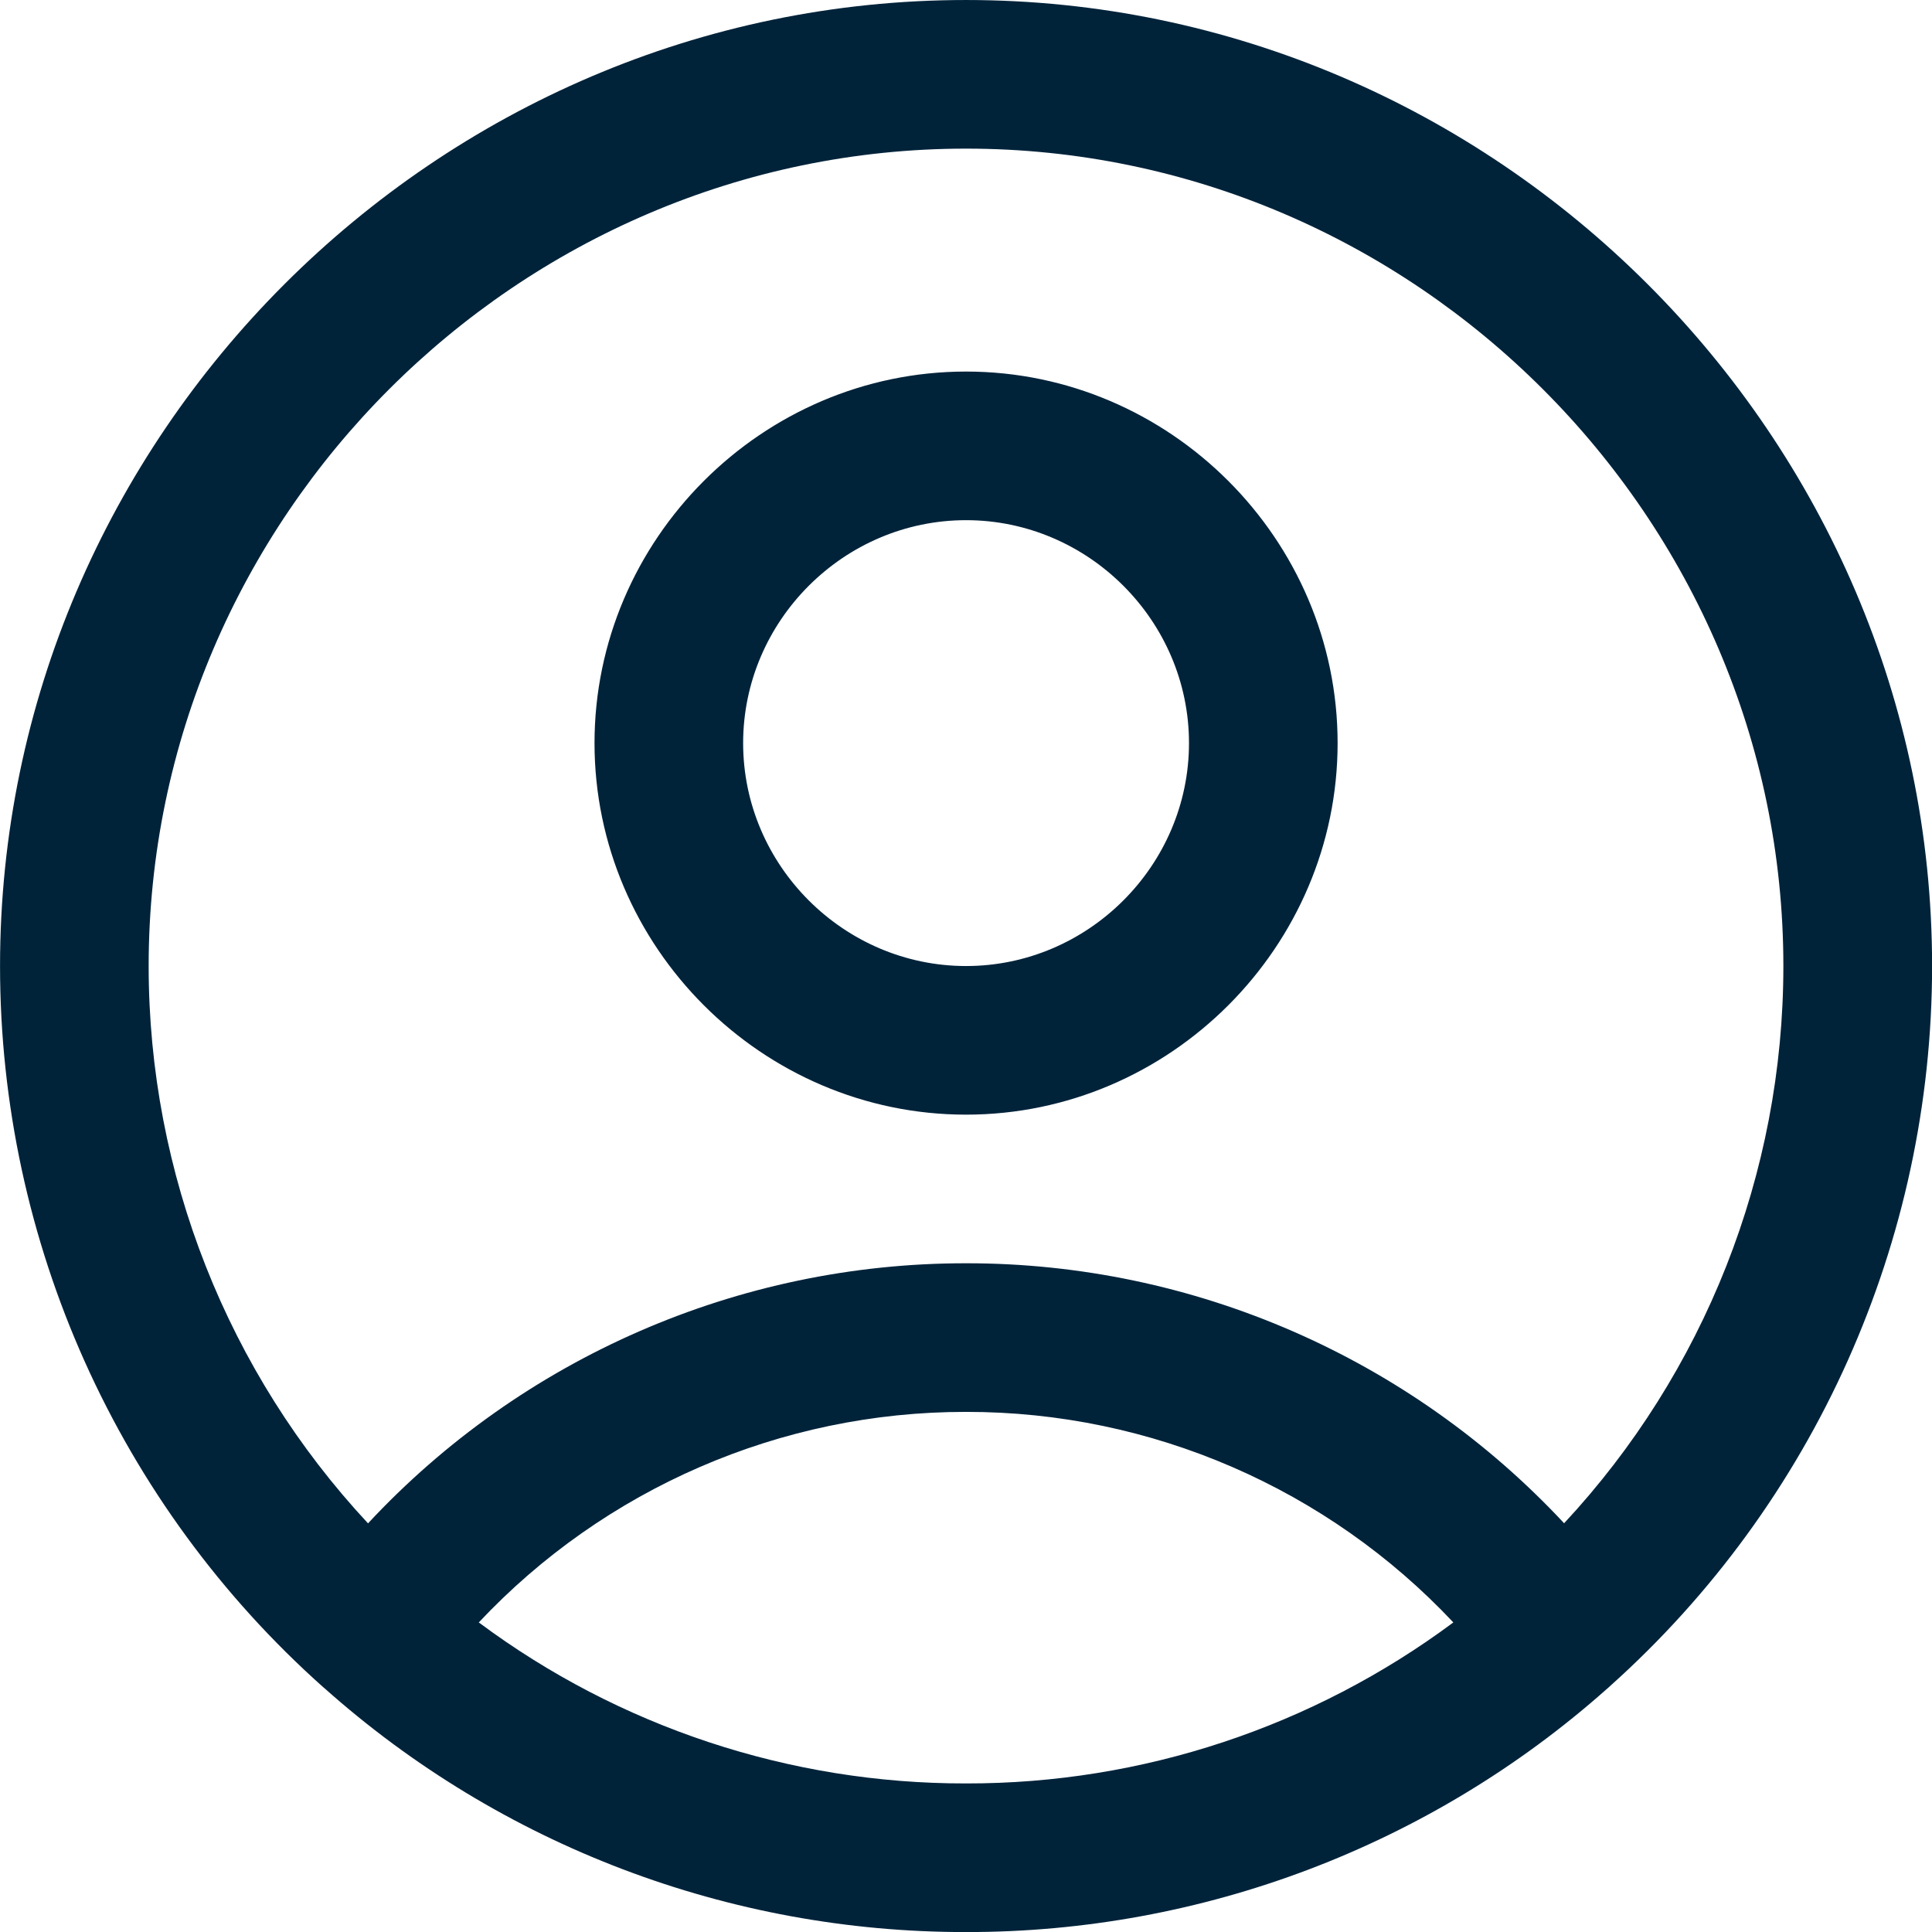 <?xml version="1.0" encoding="UTF-8" standalone="no"?>
<!DOCTYPE svg PUBLIC "-//W3C//DTD SVG 1.1//EN" "http://www.w3.org/Graphics/SVG/1.1/DTD/svg11.dtd">
<svg width="100%" height="100%" viewBox="0 0 60 60" version="1.1" xmlns="http://www.w3.org/2000/svg" xmlns:xlink="http://www.w3.org/1999/xlink" xml:space="preserve" xmlns:serif="http://www.serif.com/" style="fill-rule:evenodd;clip-rule:evenodd;stroke-linejoin:round;stroke-miterlimit:2;">
    <g transform="matrix(3.077,0,0,3.077,-6.922,-6.923)">
        <path d="M18.5,19.267C18.488,19.279 18.475,19.29 18.462,19.301C16.682,20.881 14.381,21.753 12,21.75C9.611,21.753 7.303,20.876 5.52,19.285L5.519,19.285C3.44,17.436 2.25,14.782 2.25,12C2.25,6.652 6.651,2.25 12,2.25C17.348,2.25 21.75,6.652 21.75,12C21.75,14.773 20.566,17.419 18.5,19.267ZM5.964,17.625C7.515,15.959 9.7,14.998 12,15C14.299,14.998 16.485,15.959 18.036,17.624C19.451,16.104 20.249,14.096 20.249,12C20.249,7.474 16.525,3.75 12,3.75C7.474,3.75 3.75,7.474 3.75,12C3.75,14.096 4.548,16.105 5.964,17.625ZM16.918,18.625C15.651,17.276 13.872,16.498 12.001,16.5L11.999,16.5C10.128,16.498 8.349,17.276 7.082,18.625C8.497,19.679 10.222,20.253 11.999,20.25L12.001,20.25C13.778,20.253 15.502,19.678 16.918,18.625ZM15.75,9.75C15.75,11.807 14.057,13.5 12,13.5C9.943,13.5 8.25,11.807 8.25,9.75C8.25,7.693 9.943,6 12,6C14.057,6 15.75,7.693 15.75,9.75ZM14.25,9.75C14.25,8.516 13.234,7.5 12,7.5C10.766,7.5 9.75,8.516 9.75,9.75C9.75,10.984 10.766,12 12,12C13.234,12 14.25,10.984 14.25,9.75Z" style="fill:rgb(0,35,58);"/>
    </g>
</svg>
